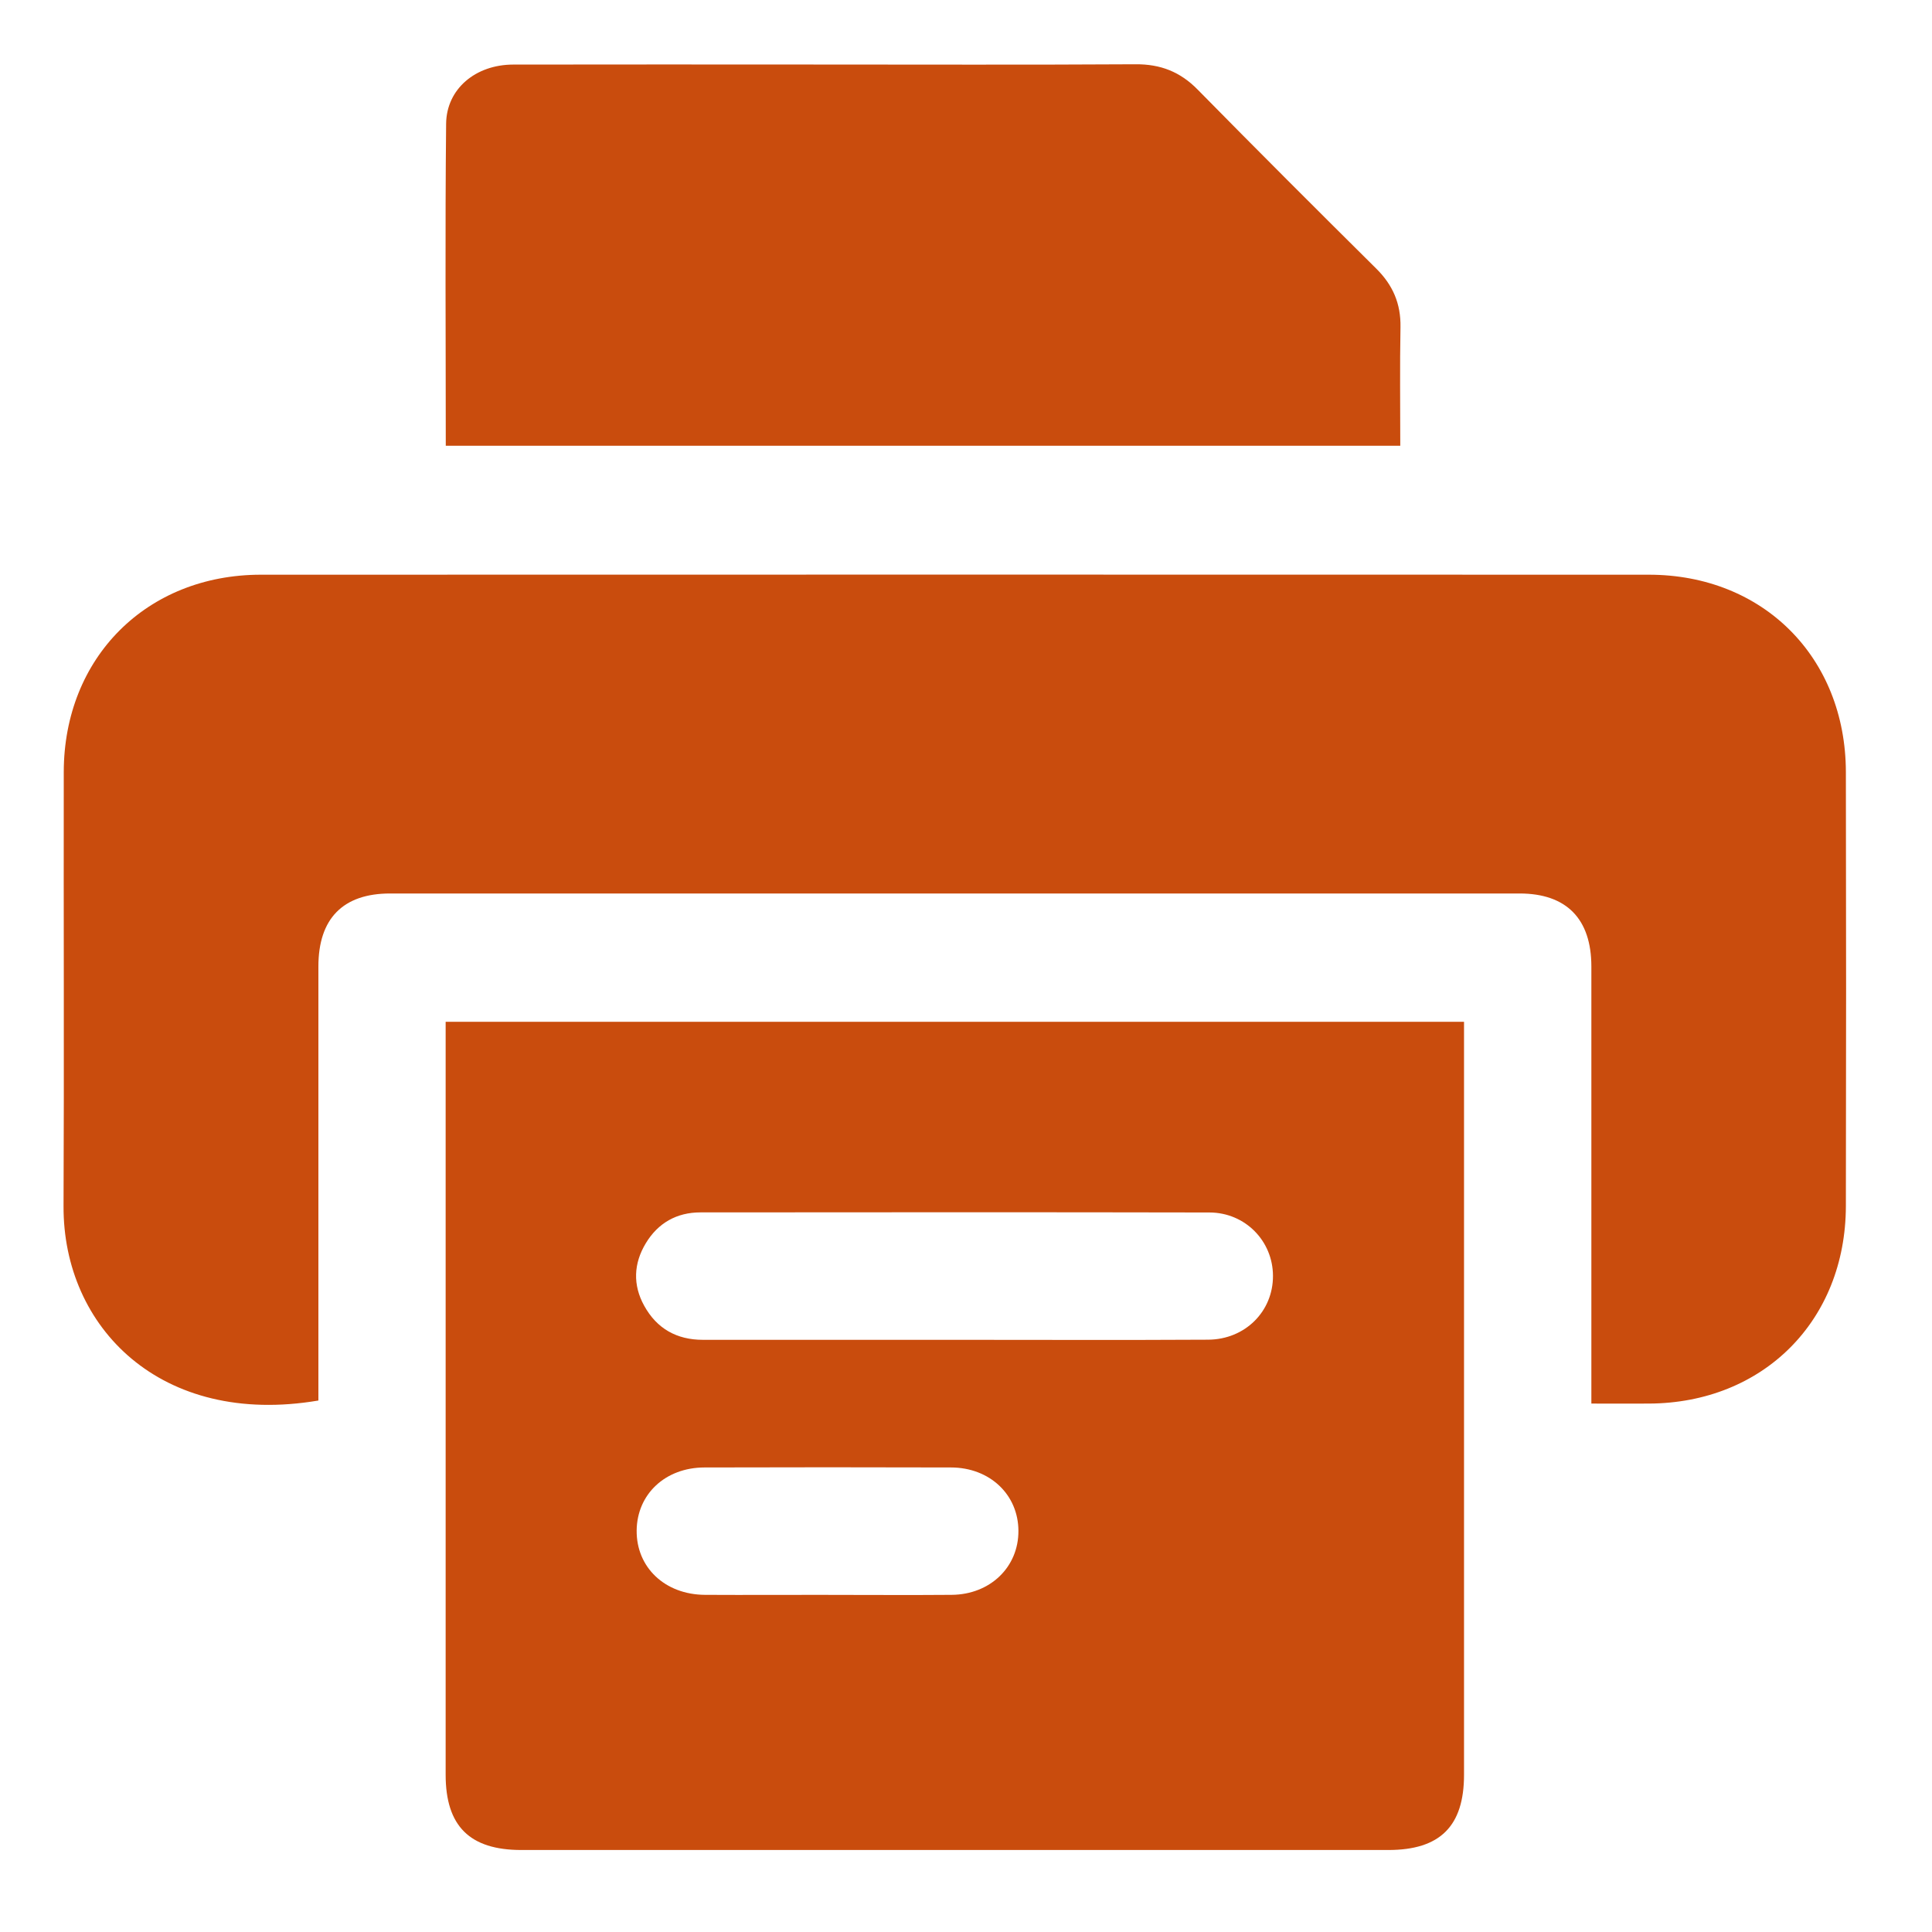 <svg width="45" height="45" viewBox="0 0 45 45" fill="none" xmlns="http://www.w3.org/2000/svg">
<rect width="45" height="45" fill="white"/>
<g clip-path="url(#clip0_1_24)">
<path d="M37.066 32.692C37.066 32.455 37.066 32.286 37.066 32.118C37.066 28.917 37.066 25.715 37.066 22.513C37.066 21.402 36.486 20.811 35.394 20.811C26.626 20.811 17.856 20.811 9.087 20.811C7.989 20.811 7.416 21.395 7.416 22.512C7.415 25.713 7.416 28.914 7.416 32.117V32.621C3.745 33.243 1.468 30.915 1.48 28.095C1.495 24.723 1.48 21.352 1.485 17.98C1.49 15.317 3.414 13.388 6.075 13.386C16.851 13.383 27.628 13.383 38.404 13.386C41.067 13.386 42.988 15.311 42.994 17.979C43.001 21.351 43.001 24.722 42.994 28.094C42.988 30.762 41.068 32.68 38.408 32.692C37.978 32.695 37.549 32.692 37.065 32.692H37.066Z" fill="#C94C0D"/>
<path d="M10.379 23.799H34.1V24.307C34.1 29.983 34.1 35.661 34.1 41.337C34.1 42.535 33.542 43.09 32.338 43.09C25.606 43.09 18.874 43.09 12.142 43.09C10.941 43.09 10.38 42.533 10.38 41.337C10.38 35.661 10.38 29.983 10.38 24.307V23.799H10.379ZM22.256 31.207C24.218 31.207 26.178 31.215 28.139 31.204C29.004 31.199 29.654 30.542 29.65 29.716C29.648 28.909 29.007 28.244 28.172 28.241C24.22 28.233 20.266 28.236 16.314 28.239C15.762 28.239 15.327 28.486 15.043 28.956C14.757 29.428 14.736 29.928 15.005 30.414C15.298 30.946 15.763 31.207 16.372 31.207C18.333 31.207 20.294 31.207 22.255 31.207H22.256ZM19.292 37.148C20.25 37.148 21.207 37.155 22.165 37.147C23.064 37.14 23.725 36.5 23.721 35.656C23.718 34.813 23.055 34.182 22.151 34.18C20.236 34.174 18.322 34.175 16.408 34.18C15.496 34.182 14.839 34.801 14.829 35.646C14.82 36.508 15.488 37.142 16.421 37.147C17.379 37.152 18.336 37.147 19.294 37.147L19.292 37.148Z" fill="#C94C0D"/>
<path d="M10.383 10.382C10.383 7.859 10.366 5.37 10.391 2.881C10.4 2.068 11.08 1.505 11.954 1.504C14.286 1.499 16.617 1.503 18.948 1.503C21.449 1.503 23.95 1.512 26.451 1.497C27.03 1.493 27.489 1.672 27.896 2.087C29.273 3.487 30.661 4.874 32.054 6.255C32.441 6.637 32.63 7.072 32.62 7.619C32.603 8.529 32.615 9.44 32.615 10.382H10.383Z" fill="#C94C0D"/>
</g>
<defs>
<clipPath id="clip0_1_24">
<rect width="41.52" height="41.593" fill="white" transform="translate(1.48 1.497)"/>
</clipPath>
</defs>
</svg>
